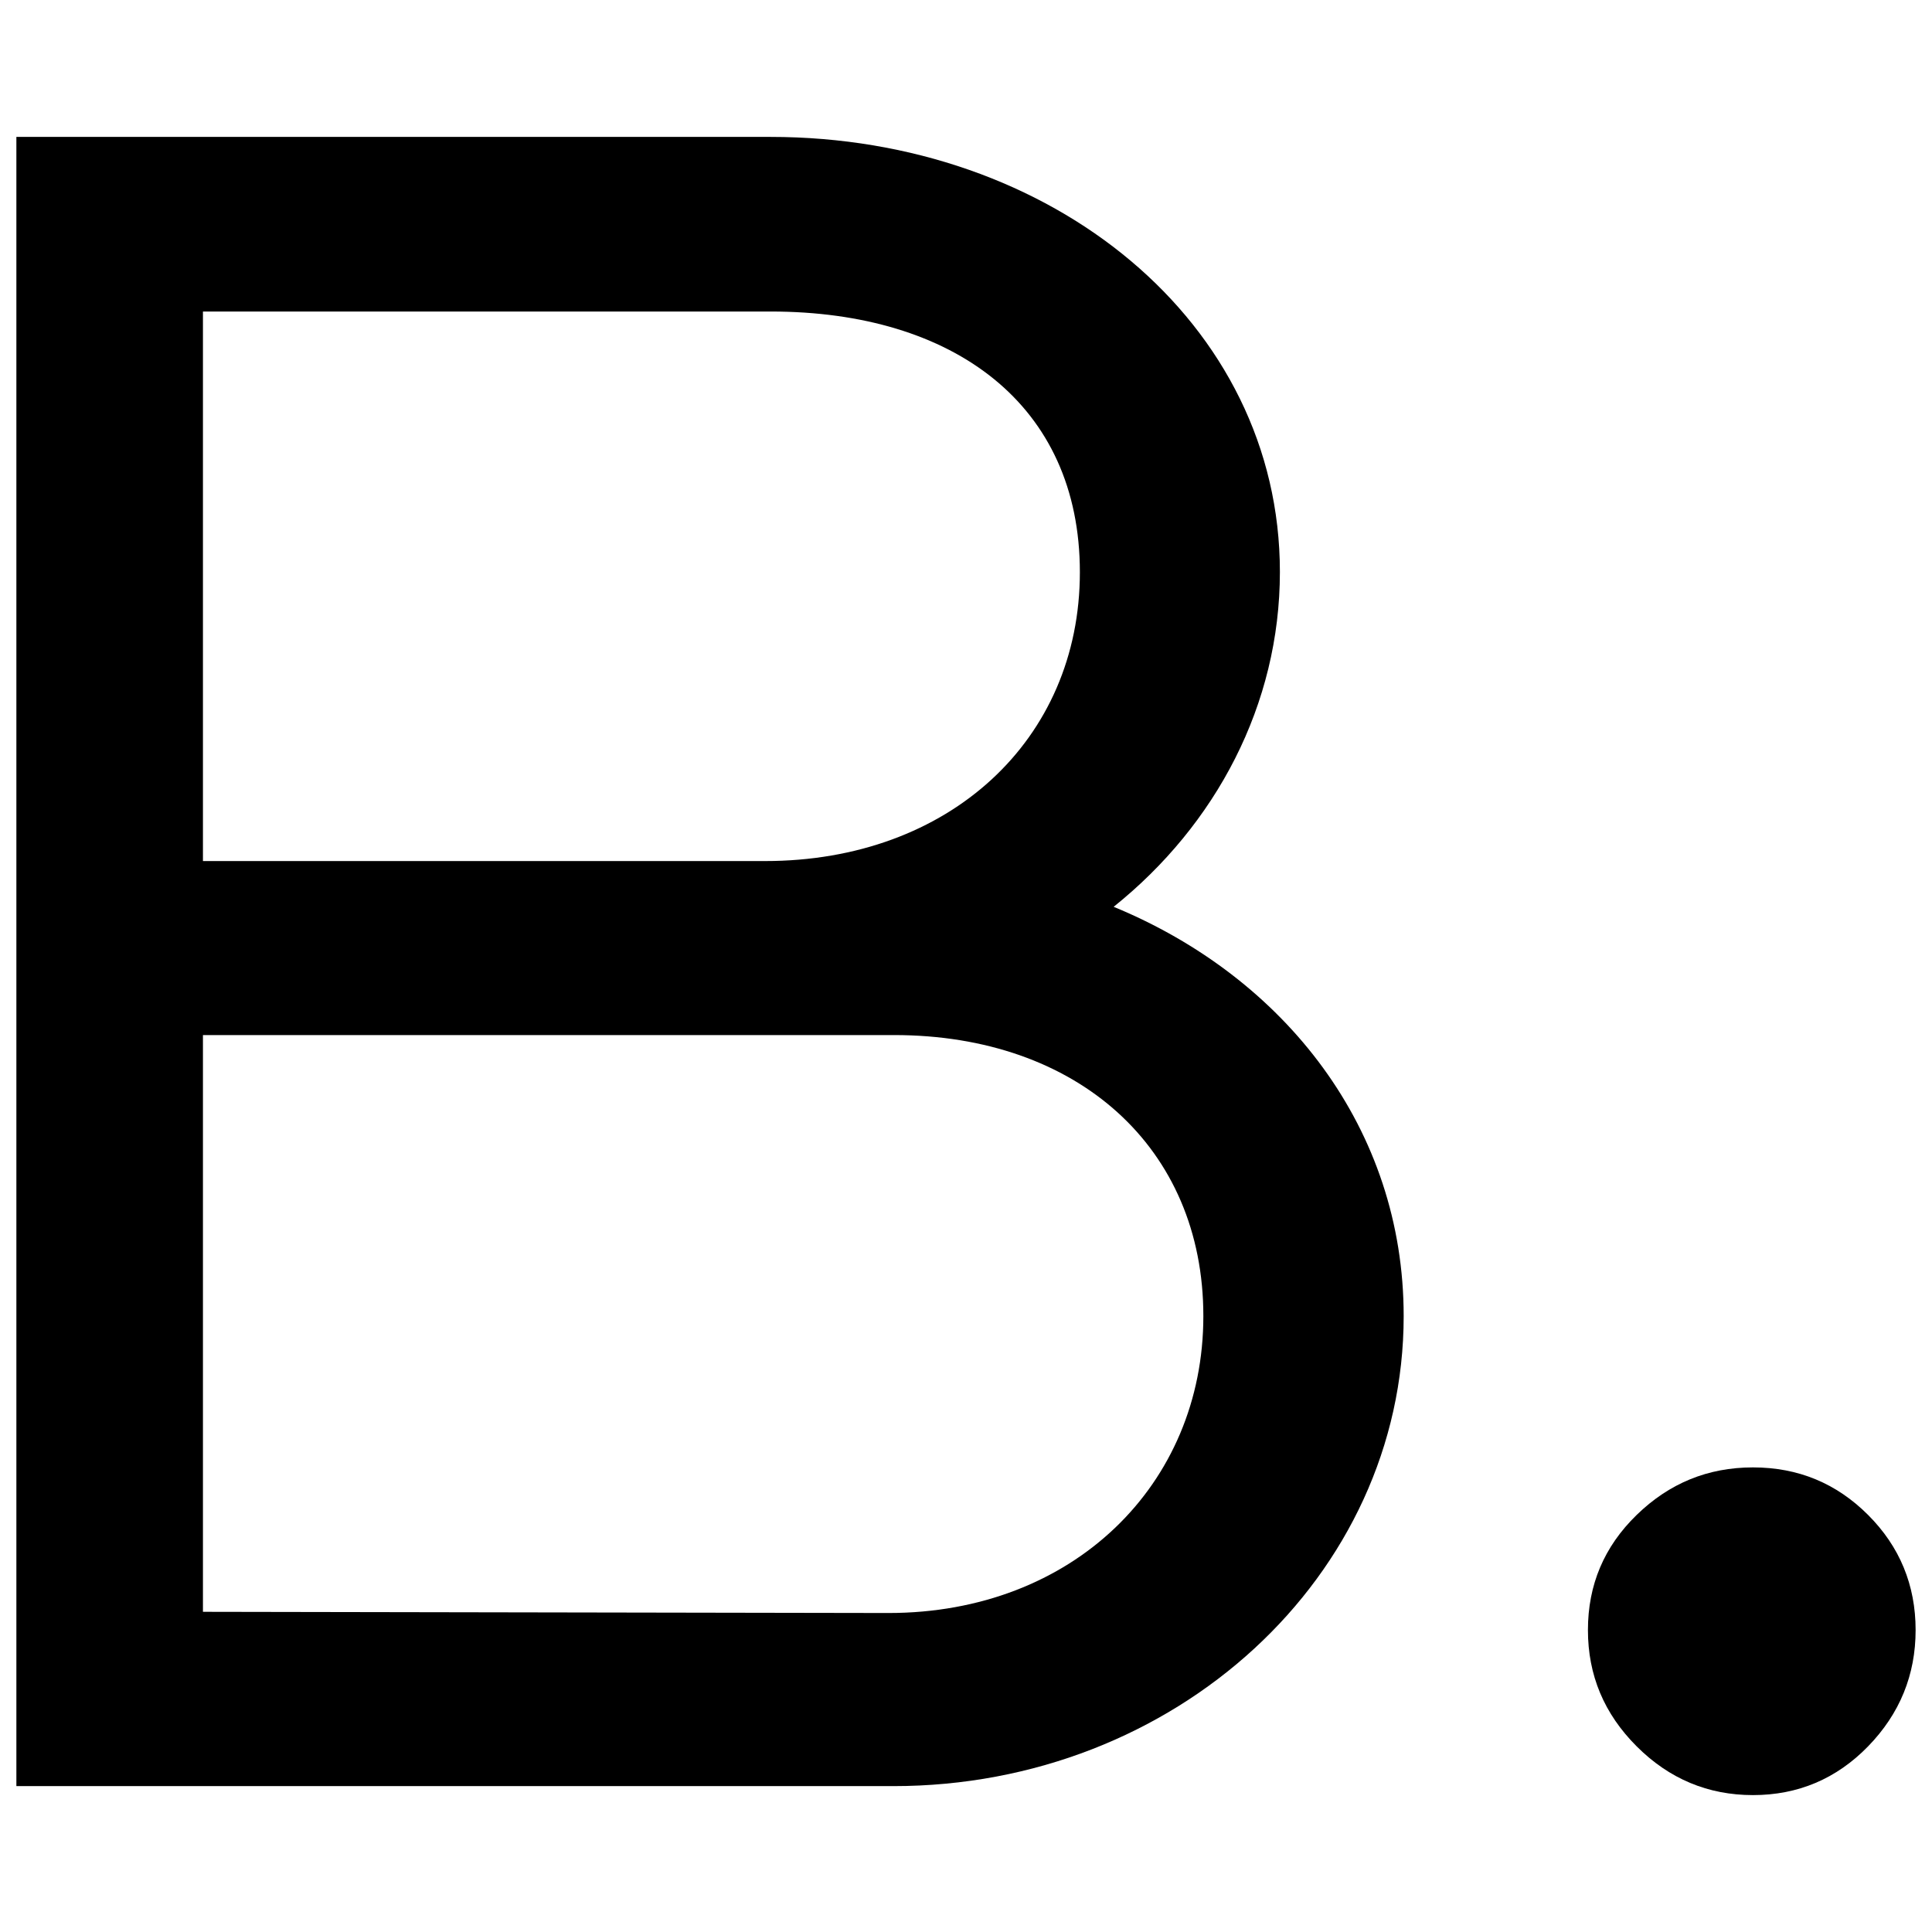 <svg width="1080" height="1080" viewBox="0 0 1080 1080" fill="none" xmlns="http://www.w3.org/2000/svg">
<path d="M9.155 998.452V76.535H430.837C587.945 76.535 715.469 180.158 715.469 319.716C715.469 393.924 679.702 461.113 622.542 506.908C718.644 546.519 784.663 631.256 784.663 735.716C784.663 880.956 657.138 998.452 499.363 998.452H9.155ZM113.448 173.974V481.336H427.662C530.784 481.336 603.655 413.479 603.655 319.884C603.655 226.288 533.291 174.142 430.837 174.142H113.448V173.974ZM113.448 901.013L496.689 901.681C599.811 901.681 672.682 829.98 672.682 735.716C672.682 641.452 602.318 578.609 499.864 578.609H113.448V901.013Z" fill="black"/>
<path d="M1070.84 911.207C1070.84 936.277 1061.99 958.005 1044.27 976.222C1026.55 994.44 1004.99 1003.47 979.923 1003.47C954.853 1003.47 933.125 994.44 914.907 976.222C896.69 958.005 887.664 936.444 887.664 911.207C887.664 885.969 896.69 864.576 914.907 846.86C933.125 829.143 954.685 820.285 979.923 820.285C1005.16 820.285 1026.55 829.143 1044.27 846.86C1061.99 864.576 1070.84 886.136 1070.84 911.207Z" fill="black"/>
</svg>
